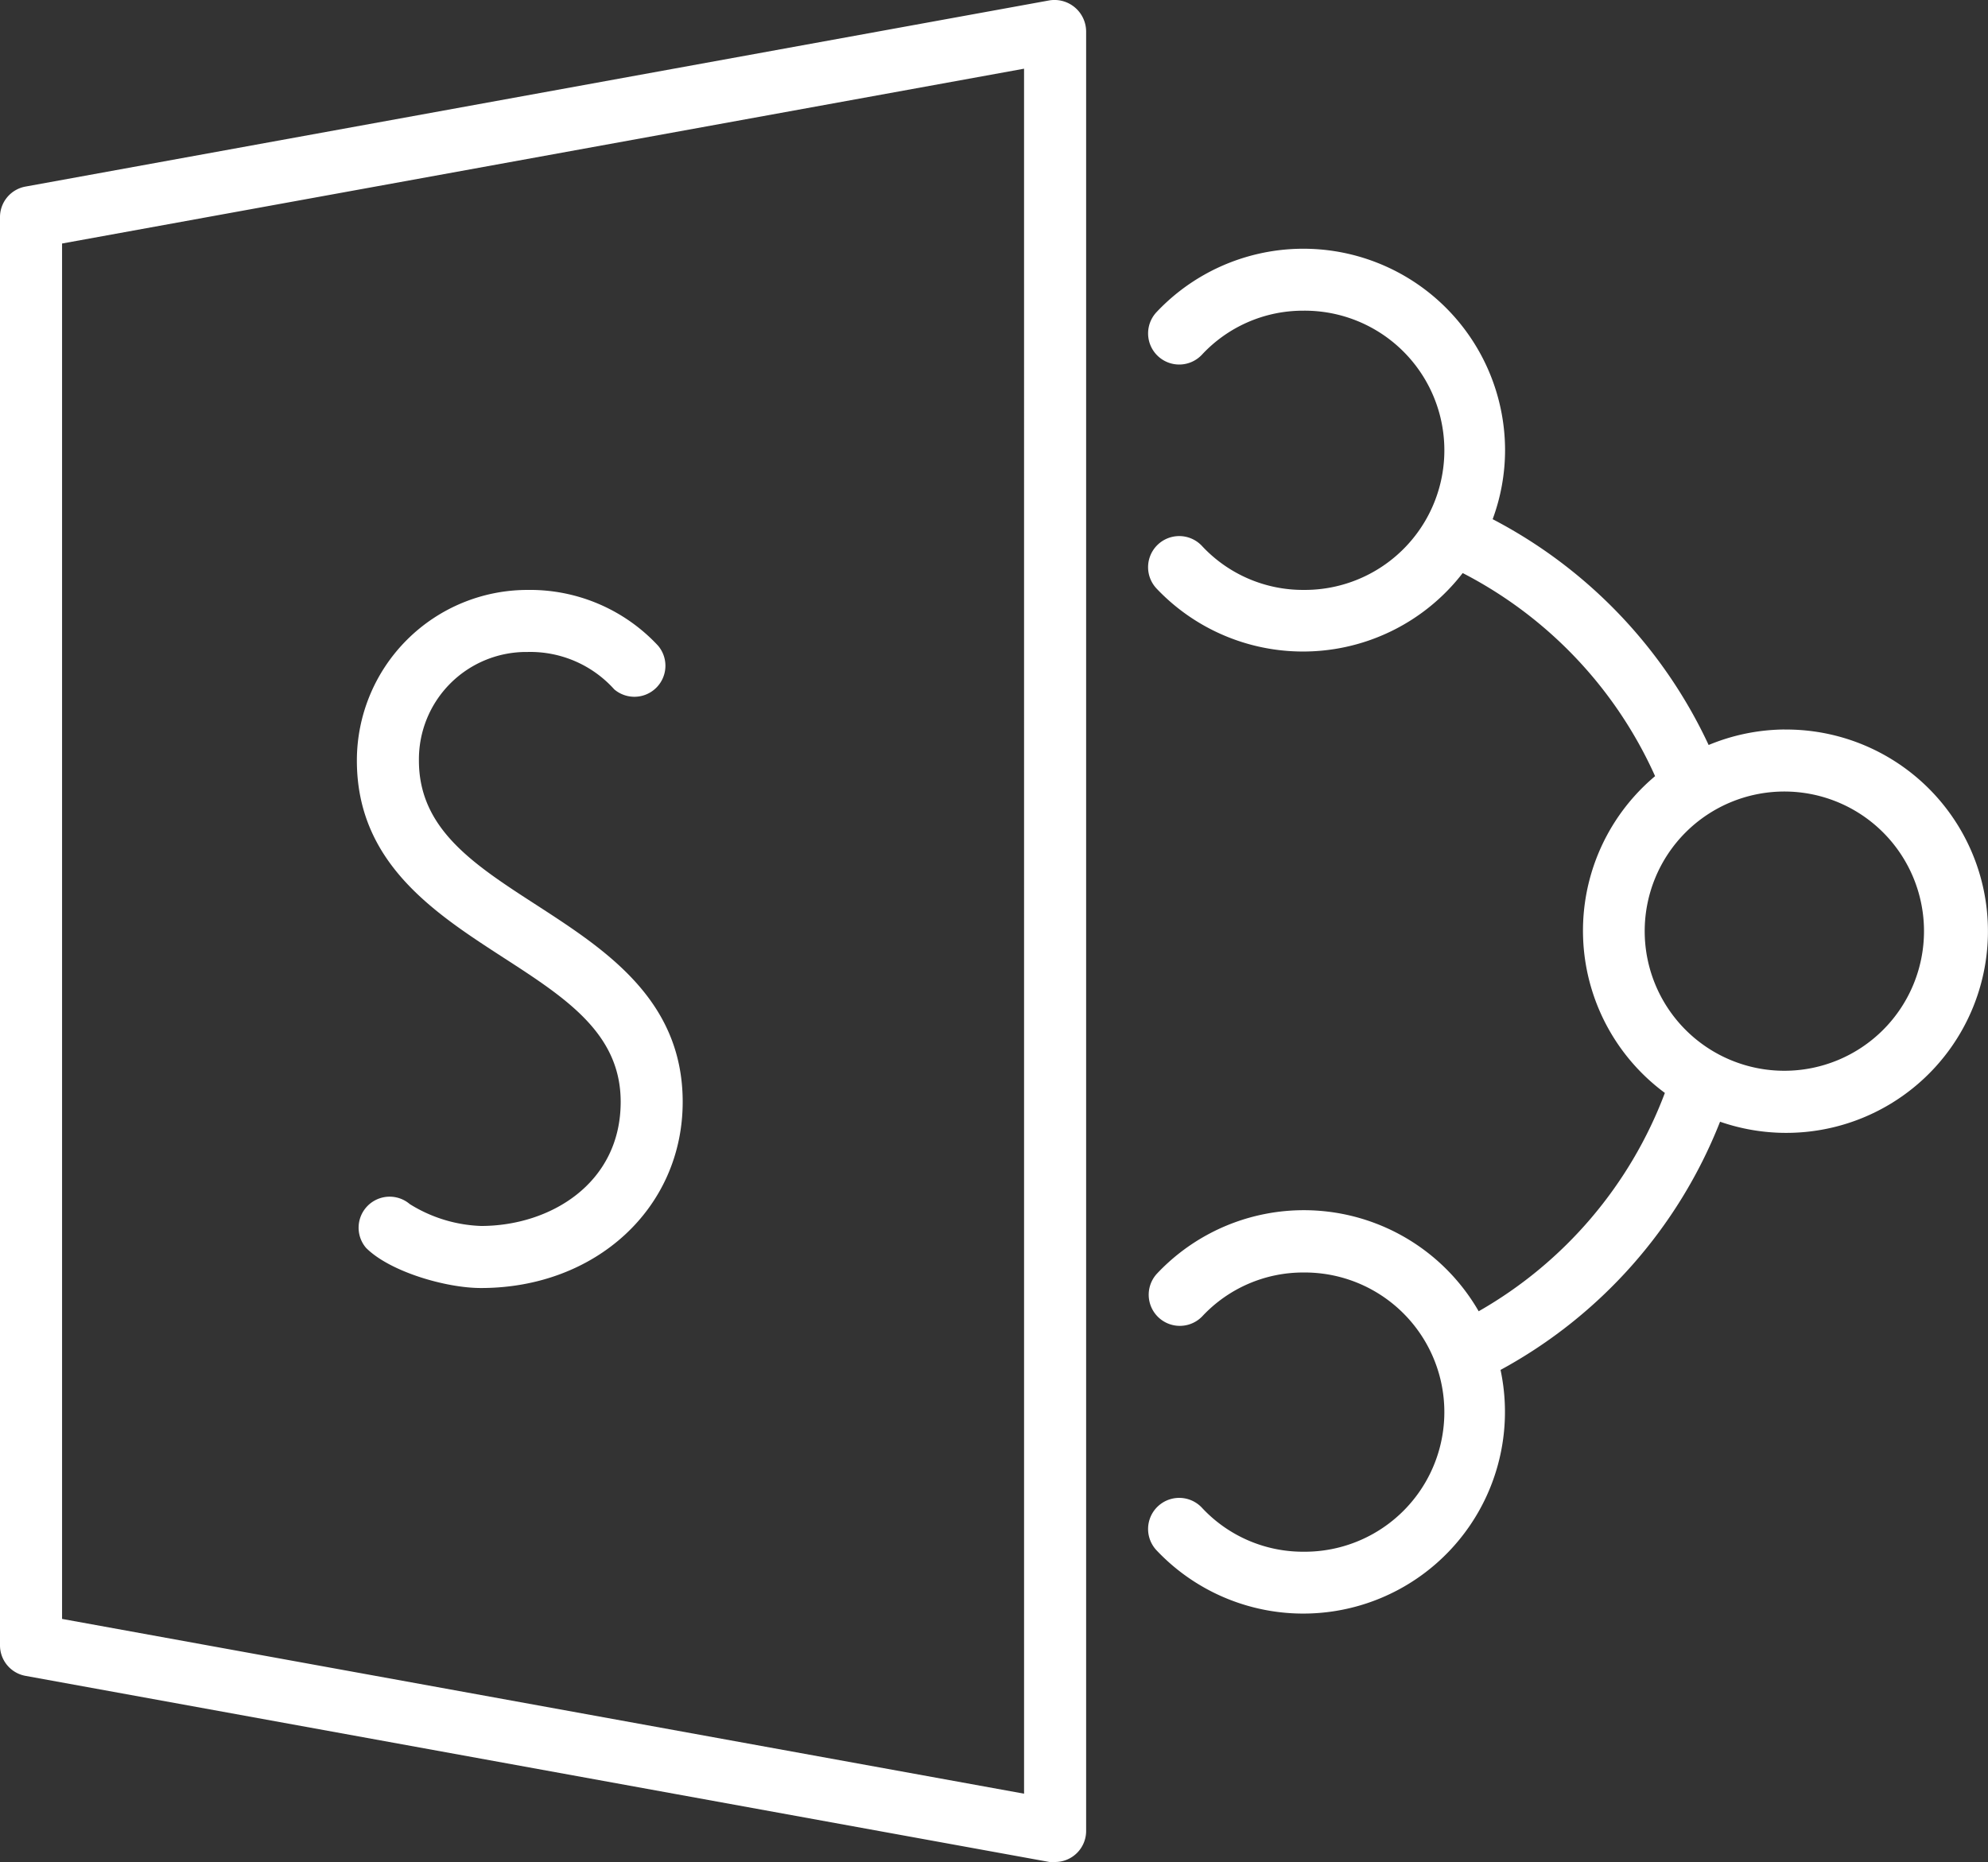 <?xml version="1.0" encoding="UTF-8"?> <svg xmlns="http://www.w3.org/2000/svg" width="150.713" height="141.197" viewBox="0 0 150.713 141.197"><rect x="0" y="0" width="150.713" height="141.197" fill="#333333" stroke="none"/><g id="sharepoint" transform="translate(0 -3.972)"><path id="Path_13350" data-name="Path 13350" d="M79.565,4,1.929,18.12A2.353,2.353,0,0,0,0,20.473V128.692a2.353,2.353,0,0,0,1.929,2.353L79.565,145.16a2.575,2.575,0,0,0,.423,0,2.353,2.353,0,0,0,2.353-2.353V6.357A2.4,2.4,0,0,0,79.565,4Zm-1.929,135.98L4.705,126.728V22.437L77.635,9.181Zm57.638-80.694a15.292,15.292,0,0,0-5.74,1.176A36.865,36.865,0,0,0,113.16,43.34a15.116,15.116,0,0,0,.941-5.223,15.292,15.292,0,0,0-26.42-10.481,2.359,2.359,0,0,0,3.435,3.235,10.457,10.457,0,0,1,7.693-3.341,10.587,10.587,0,1,1,0,21.173,10.457,10.457,0,0,1-7.693-3.341A2.359,2.359,0,1,0,87.681,48.6a15.292,15.292,0,0,0,23.208-1.176,32.125,32.125,0,0,1,14.586,15.4,15.292,15.292,0,0,0,.741,24.02A32.054,32.054,0,0,1,112.1,103.4a15.292,15.292,0,0,0-24.373-2.87,2.359,2.359,0,1,0,3.435,3.235,10.457,10.457,0,0,1,7.646-3.305,10.587,10.587,0,1,1,0,21.173,10.457,10.457,0,0,1-7.693-3.341,2.359,2.359,0,0,0-3.435,3.235,15.292,15.292,0,0,0,26.078-13.68A36.736,36.736,0,0,0,130.4,89.027a15.292,15.292,0,1,0,4.87-29.737Zm0,25.878a10.587,10.587,0,1,1,10.587-10.587,10.587,10.587,0,0,1-10.587,10.587Z" fill="#fff"></path><path id="Path_13351" data-name="Path 13351" d="M32.41,90.228a10.916,10.916,0,0,1-5.4-1.659,2.353,2.353,0,0,0-3.317,3.317c1.788,1.8,6.034,3.047,8.716,3.047,8.716,0,15.292-6.07,15.292-14.116,0-7.752-5.881-11.551-11.069-14.915-4.788-3.094-8.928-5.776-8.928-10.963a8.14,8.14,0,0,1,8.234-8.234,8.552,8.552,0,0,1,6.575,2.835,2.353,2.353,0,0,0,3.317-3.317A13.245,13.245,0,0,0,35.939,42,12.939,12.939,0,0,0,23,54.939c0,7.752,5.881,11.551,11.069,14.915C38.856,72.949,43,75.63,43,80.818,43,86.993,37.668,90.228,32.41,90.228Z" transform="translate(4.055 6.704)" fill="#fff"></path></g></svg> 